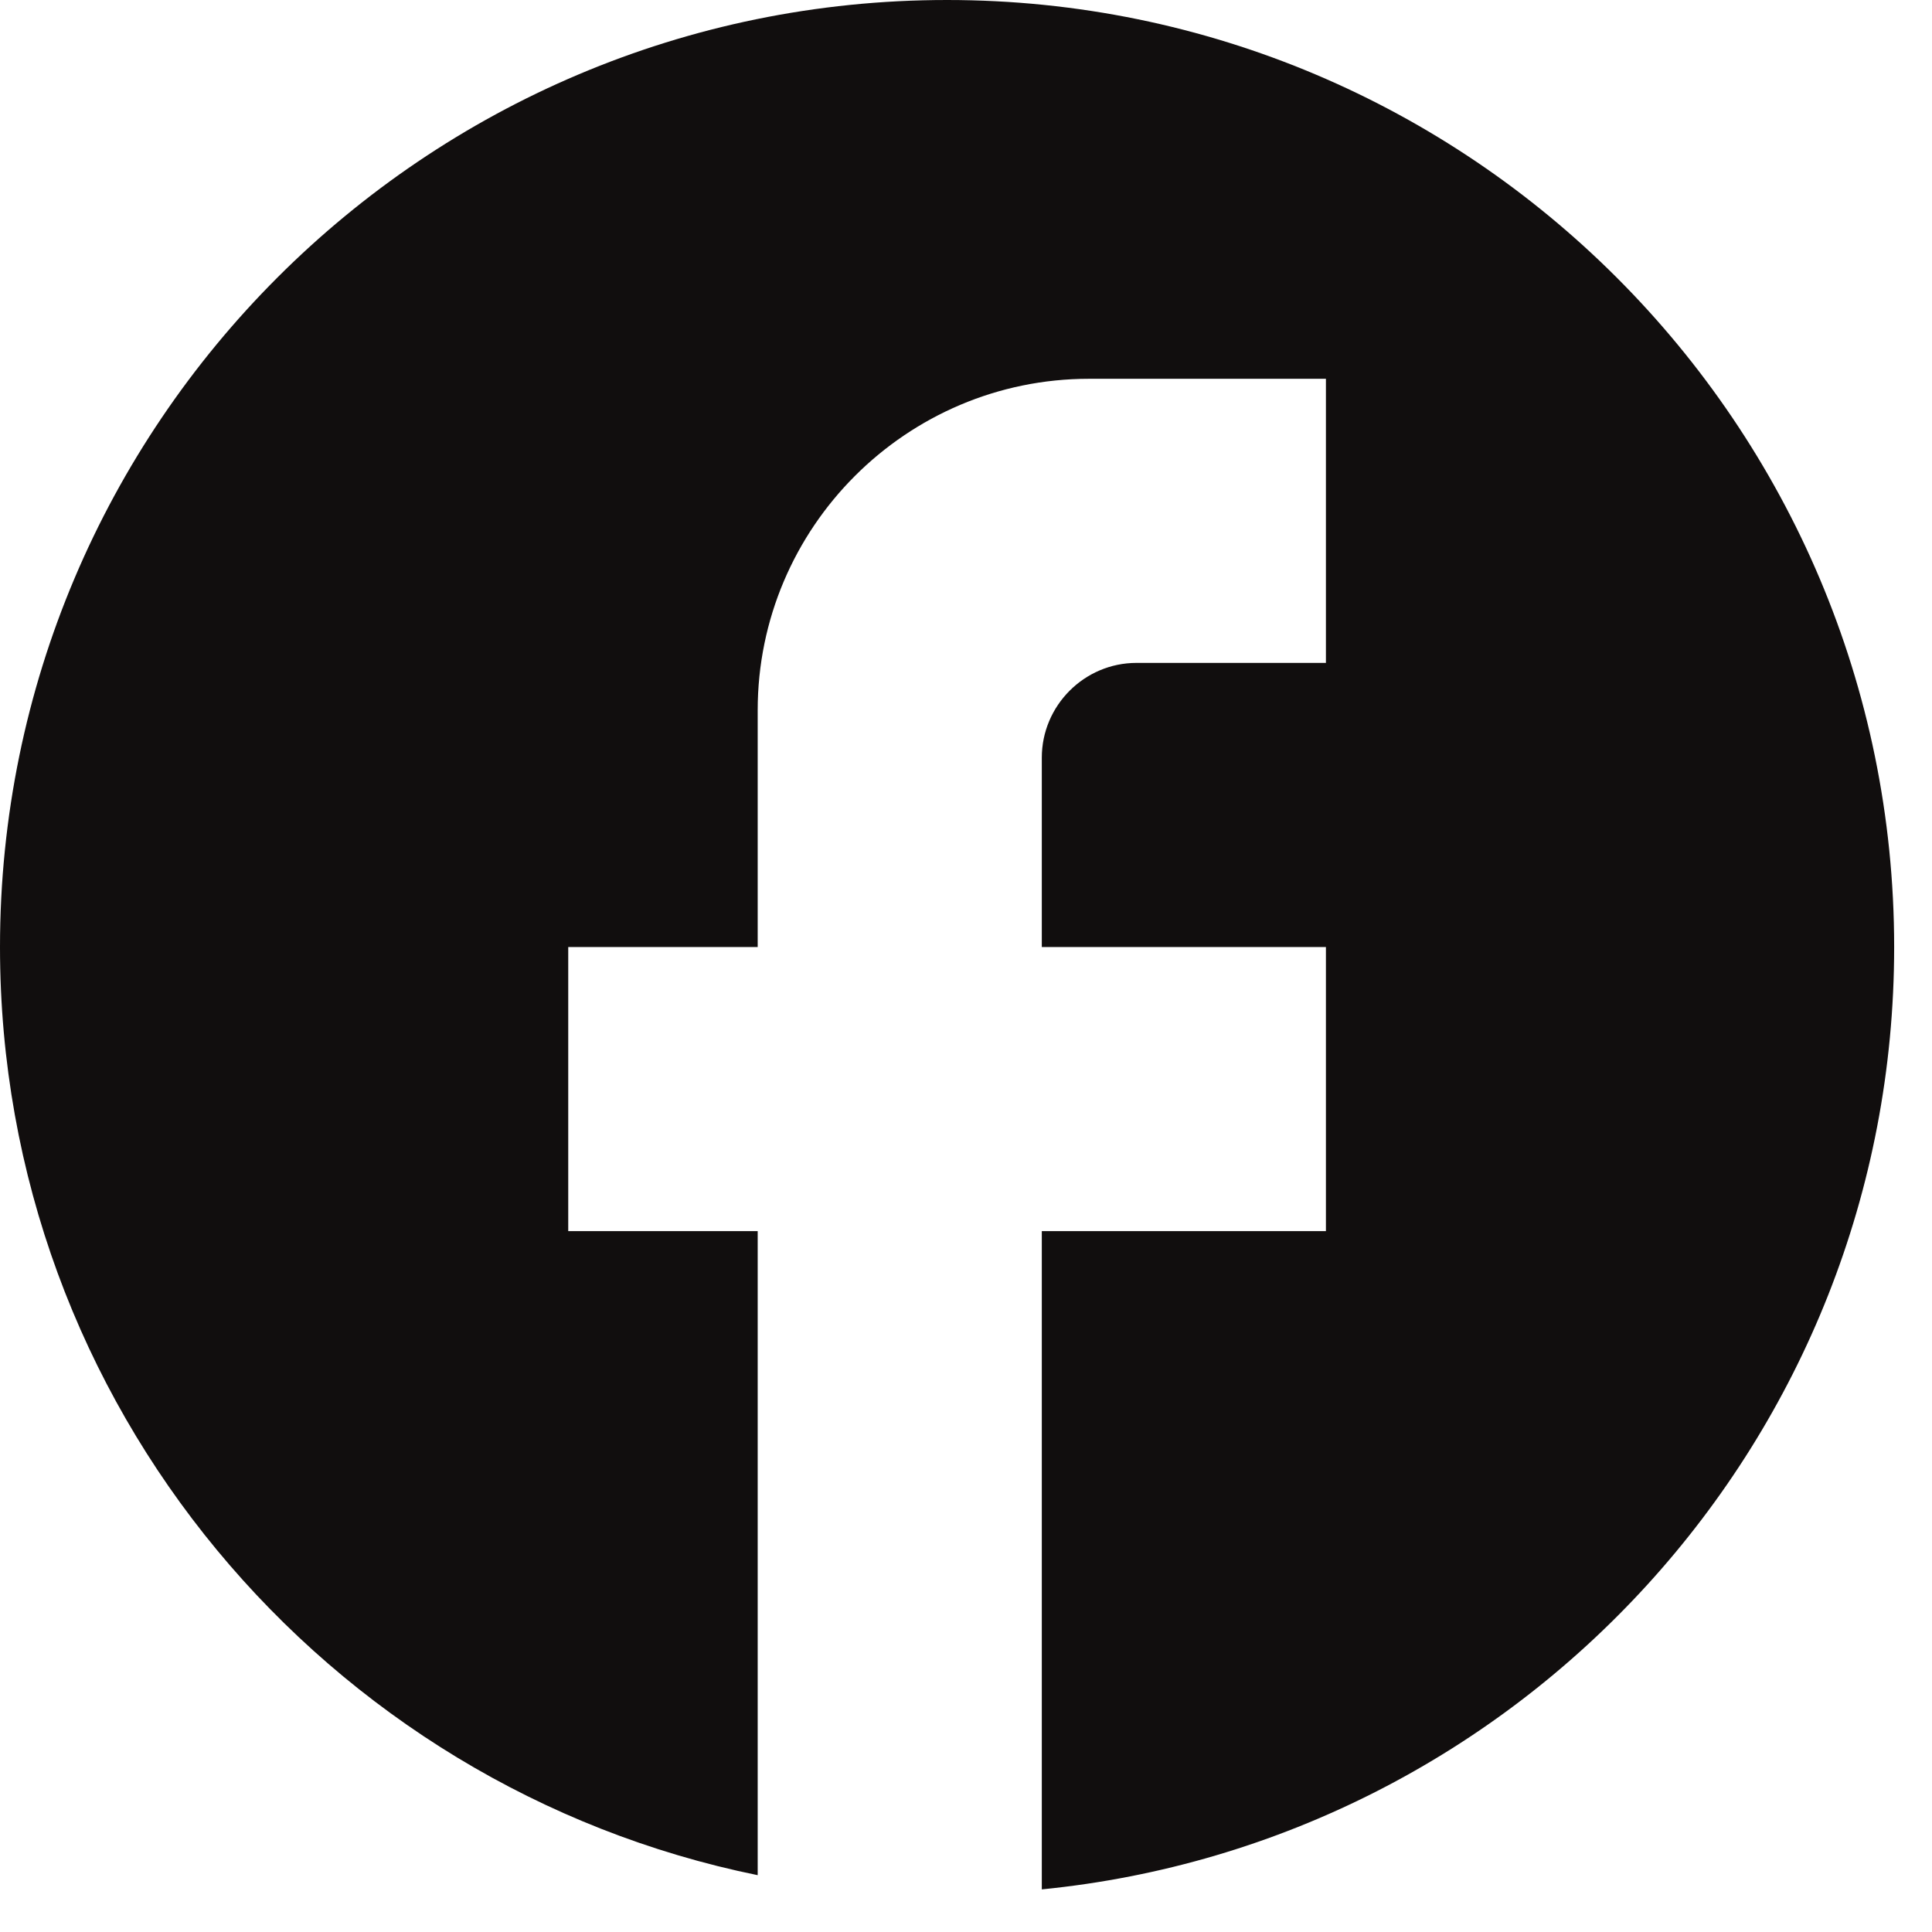 <?xml version="1.0" encoding="utf-8"?>
<svg xmlns="http://www.w3.org/2000/svg" fill="none" height="100%" overflow="visible" preserveAspectRatio="none" style="display: block;" viewBox="0 0 17 17" width="100%">
<path d="M16.667 8.333C16.667 3.733 12.933 0 8.333 0C3.733 0 0 3.733 0 8.333C0 12.367 2.867 15.725 6.667 16.5V10.833H5V8.333H6.667V6.25C6.667 4.642 7.975 3.333 9.583 3.333H11.667V5.833H10C9.542 5.833 9.167 6.208 9.167 6.667V8.333H11.667V10.833H9.167V16.625C13.375 16.208 16.667 12.658 16.667 8.333Z" fill="#110E0E" id="Vector"/>
</svg>